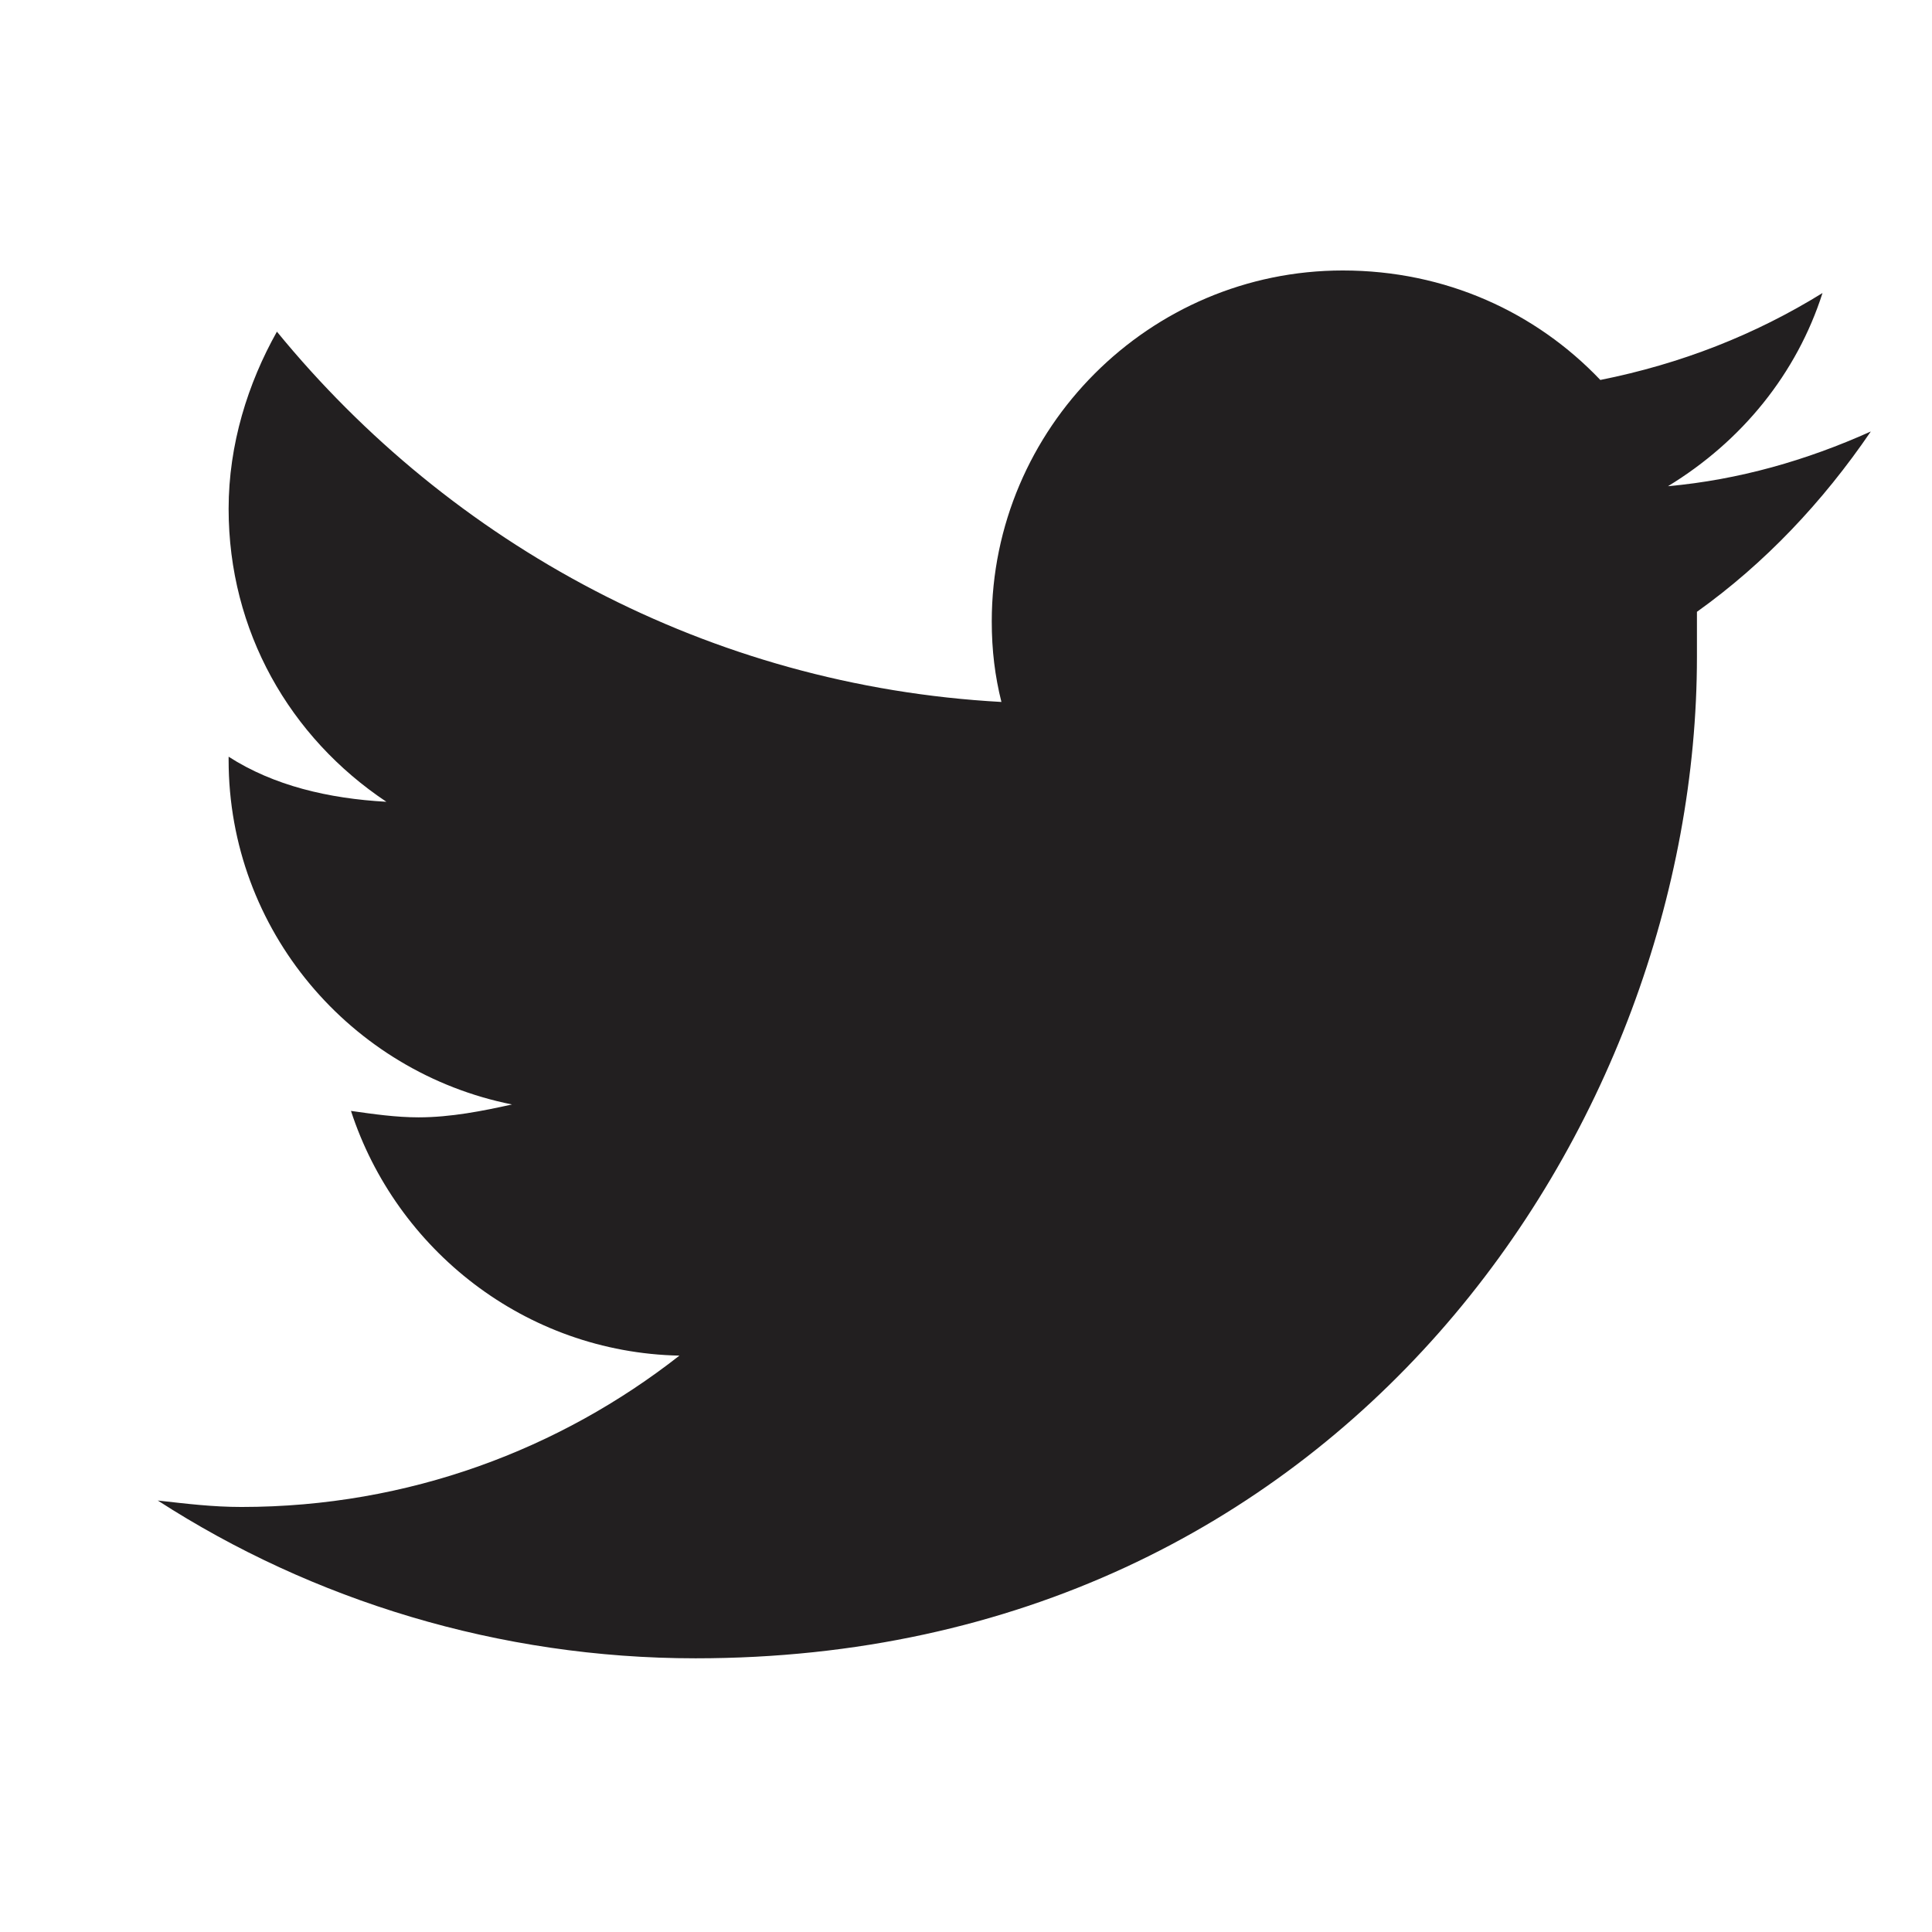 <?xml version="1.0" encoding="utf-8"?>
<!-- Generator: Adobe Illustrator 24.3.0, SVG Export Plug-In . SVG Version: 6.00 Build 0)  -->
<svg version="1.1" id="Layer_1" xmlns="http://www.w3.org/2000/svg" xmlns:xlink="http://www.w3.org/1999/xlink" x="0px" y="0px"
	 viewBox="0 0 60 60" style="enable-background:new 0 0 60 60;" xml:space="preserve">
<style type="text/css">
	.st0{fill:#221F20;}
</style>
<path class="st0" d="M58.1,13.4c-2,0.9-4.1,1.5-6.3,1.7c2.3-1.4,4-3.5,4.8-6c-2.1,1.3-4.4,2.2-6.9,2.7c-2-2.1-4.8-3.4-8-3.4
	c-6,0-10.9,4.9-10.9,10.9c0,0.9,0.1,1.7,0.3,2.5C22,21.3,14,16.9,8.6,10.3c-0.9,1.6-1.5,3.5-1.5,5.5c0,3.8,1.9,7.1,4.9,9.1
	c-1.8-0.1-3.5-0.5-4.9-1.4v0.1c0,5.3,3.8,9.7,8.8,10.7c-0.9,0.2-1.9,0.4-2.9,0.4c-0.7,0-1.4-0.1-2.1-0.2c1.4,4.3,5.4,7.5,10.2,7.6
	c-3.7,2.9-8.4,4.7-13.6,4.7c-0.9,0-1.7-0.1-2.6-0.2c4.8,3.1,10.6,4.9,16.7,4.9c20.1,0,31.1-16.6,31.1-31.1c0-0.5,0-0.9,0-1.4
	C54.8,17.5,56.6,15.6,58.1,13.4z"/>
</svg>
